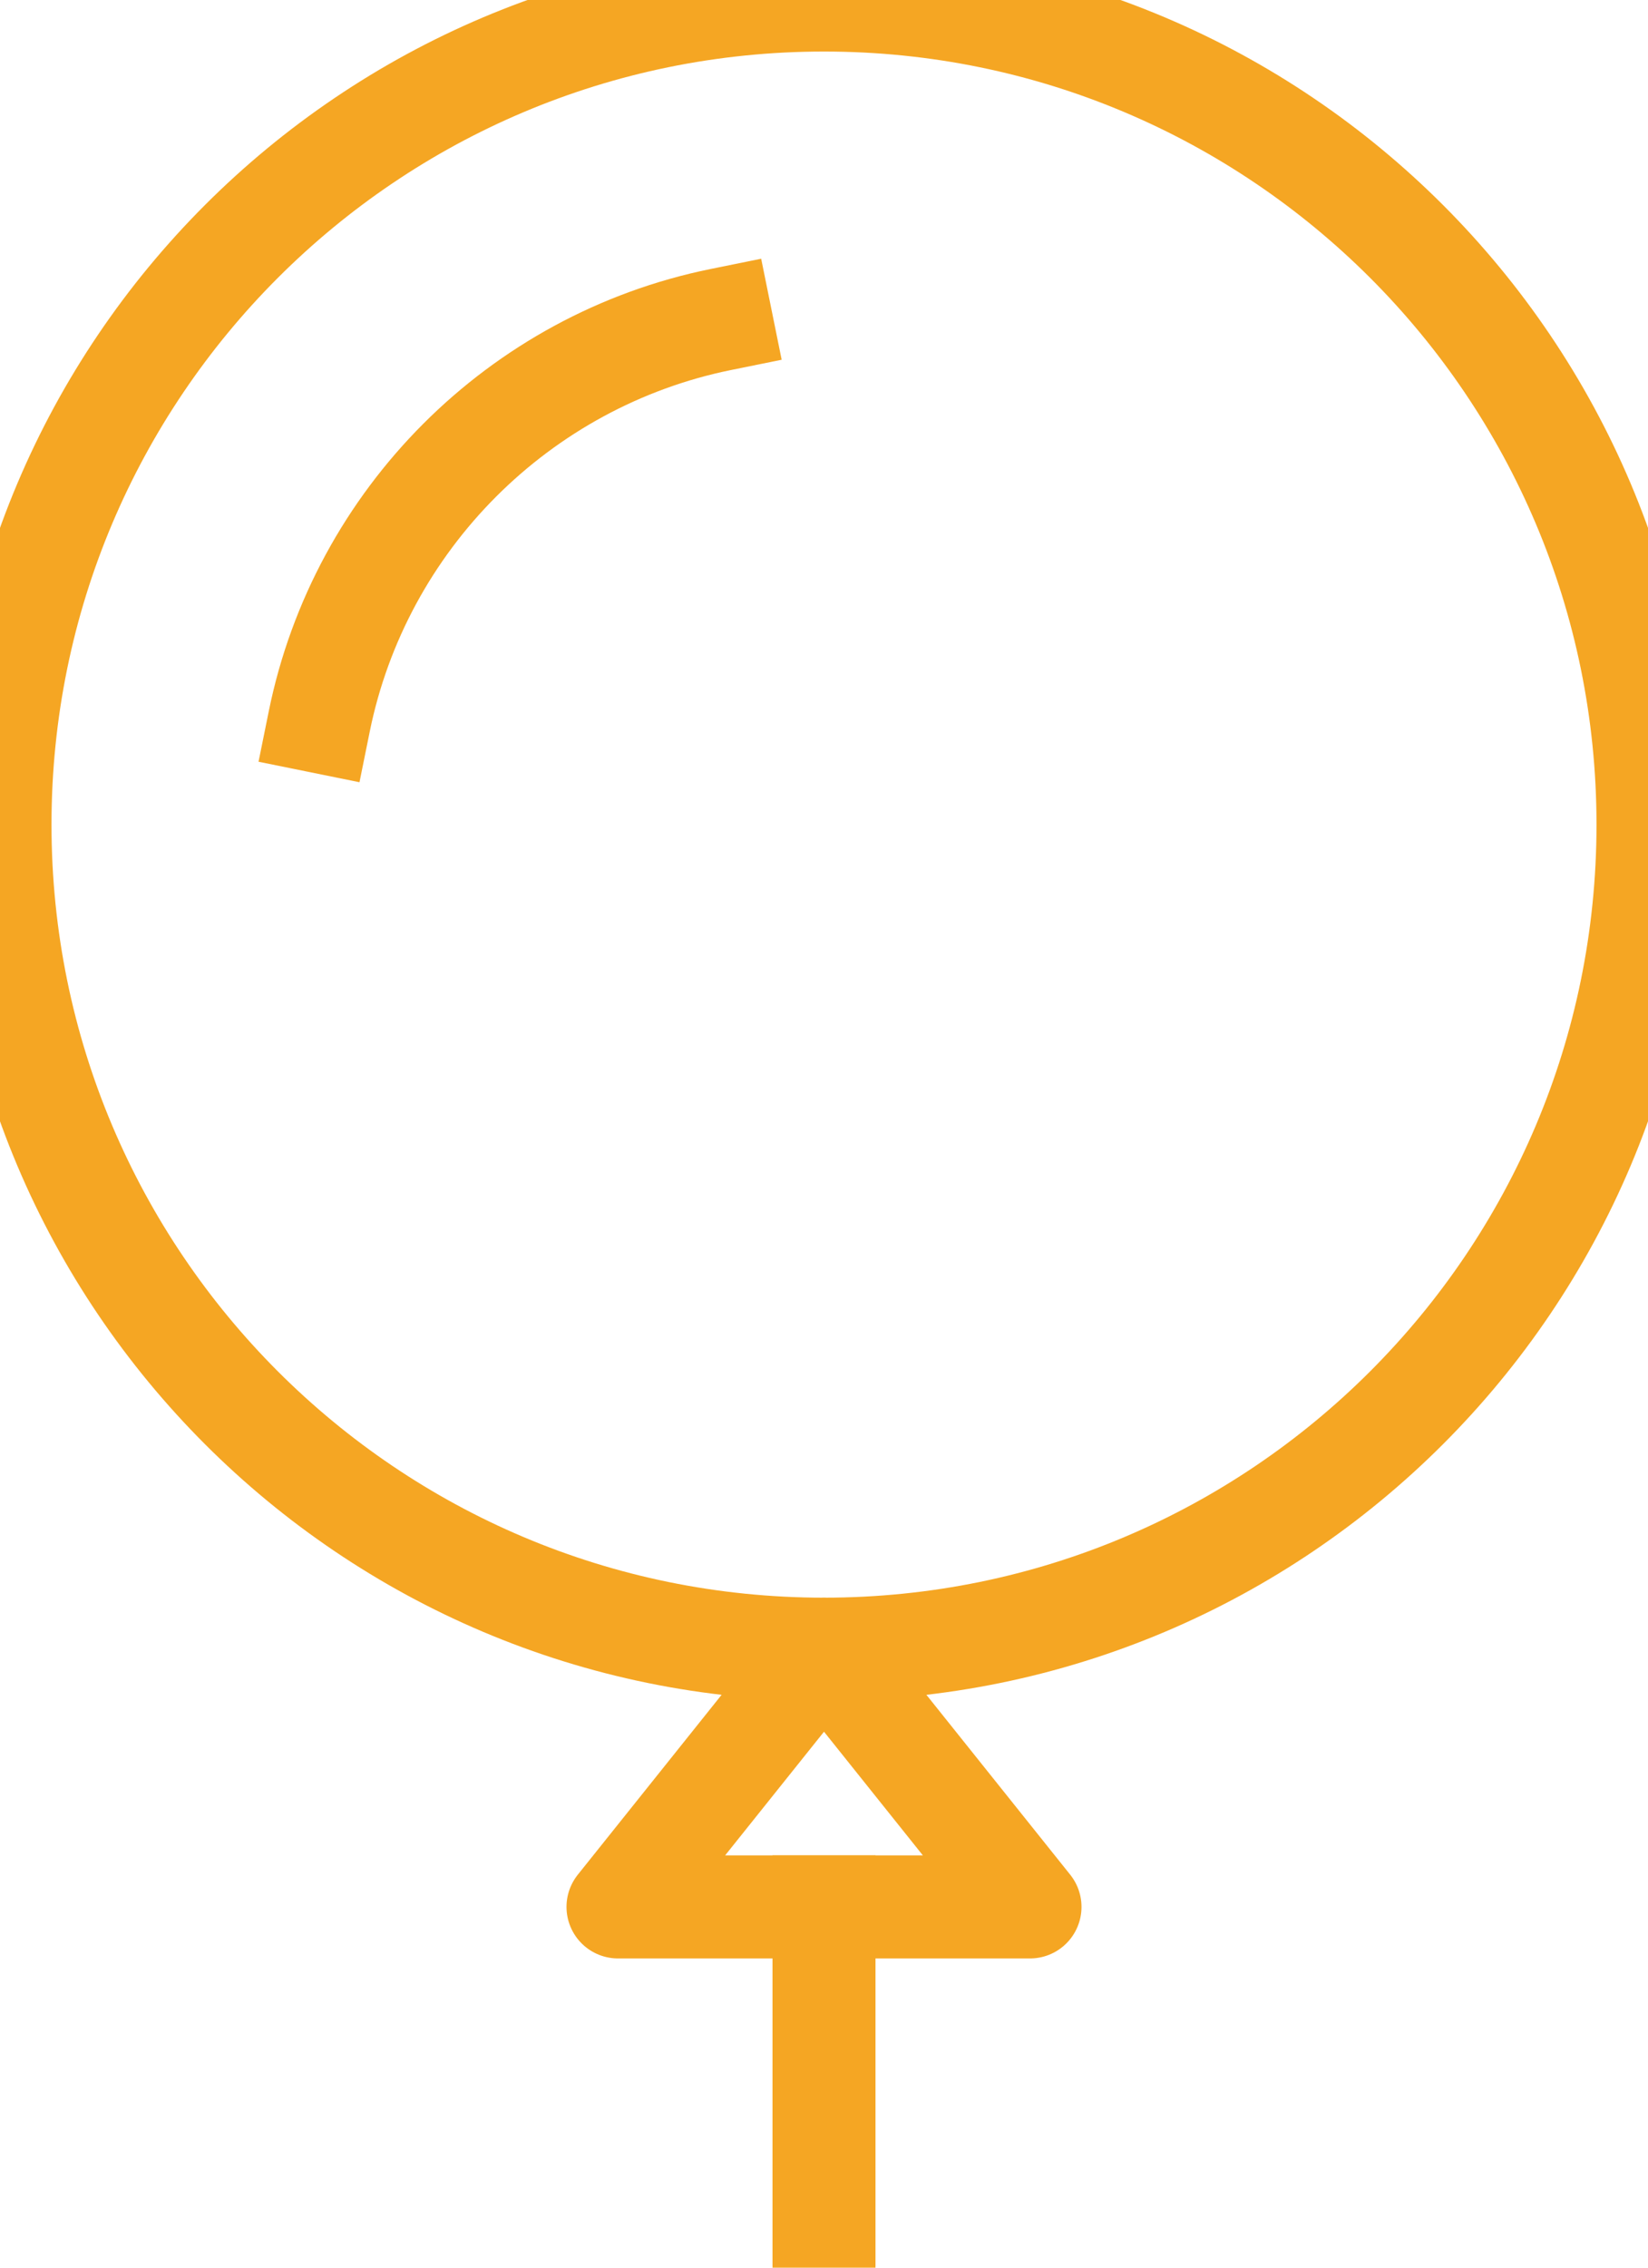 <?xml version="1.0" encoding="utf-8" ?>
<svg xmlns="http://www.w3.org/2000/svg" xmlns:xlink="http://www.w3.org/1999/xlink" width="32" height="44">
	<defs>
		<clipPath id="clip_0">
			<rect x="-214" y="-2545" width="1500" height="4656" clip-rule="evenodd"/>
		</clipPath>
	</defs>
	<g clip-path="url(#clip_0)">
		<path fill="none" stroke="rgb(245,166,35)" stroke-width="2" stroke-linecap="square" stroke-miterlimit="4" transform="translate(15.5 37)" d="M0.5 0L0.5 7"/>
	</g>
	<defs>
		<clipPath id="clip_1">
			<rect x="-214" y="-2545" width="1500" height="4656" clip-rule="evenodd"/>
		</clipPath>
	</defs>
	<g clip-path="url(#clip_1)">
		<path fill="none" stroke="rgb(245,166,35)" stroke-width="2" stroke-linecap="round" stroke-linejoin="round" transform="translate(12 32)" d="M4 0L8 5L0 5L4 0"/>
	</g>
	<defs>
		<clipPath id="clip_2">
			<rect x="-214" y="-2545" width="1500" height="4656" clip-rule="evenodd"/>
		</clipPath>
	</defs>
	<g clip-path="url(#clip_2)">
		<path fill="none" stroke="rgb(245,166,35)" stroke-width="2" stroke-linecap="square" stroke-miterlimit="4" d="M16 32L16 32C7.163 32 0 24.837 0 16L0 16C0 7.163 7.163 0 16 0L16 0C24.837 0 32 7.163 32 16L32 16C32 24.837 24.837 32 16 32Z"/>
	</g>
	<defs>
		<clipPath id="clip_3">
			<rect x="-214" y="-2545" width="1500" height="4656" clip-rule="evenodd"/>
		</clipPath>
	</defs>
	<g clip-path="url(#clip_3)">
		<path fill="none" stroke="rgb(245,166,35)" stroke-width="2" stroke-linecap="square" stroke-miterlimit="4" transform="translate(6.199 6.199)" d="M0 7.8C0.795 3.882 3.882 0.795 7.8 0"/>
	</g>

</svg>